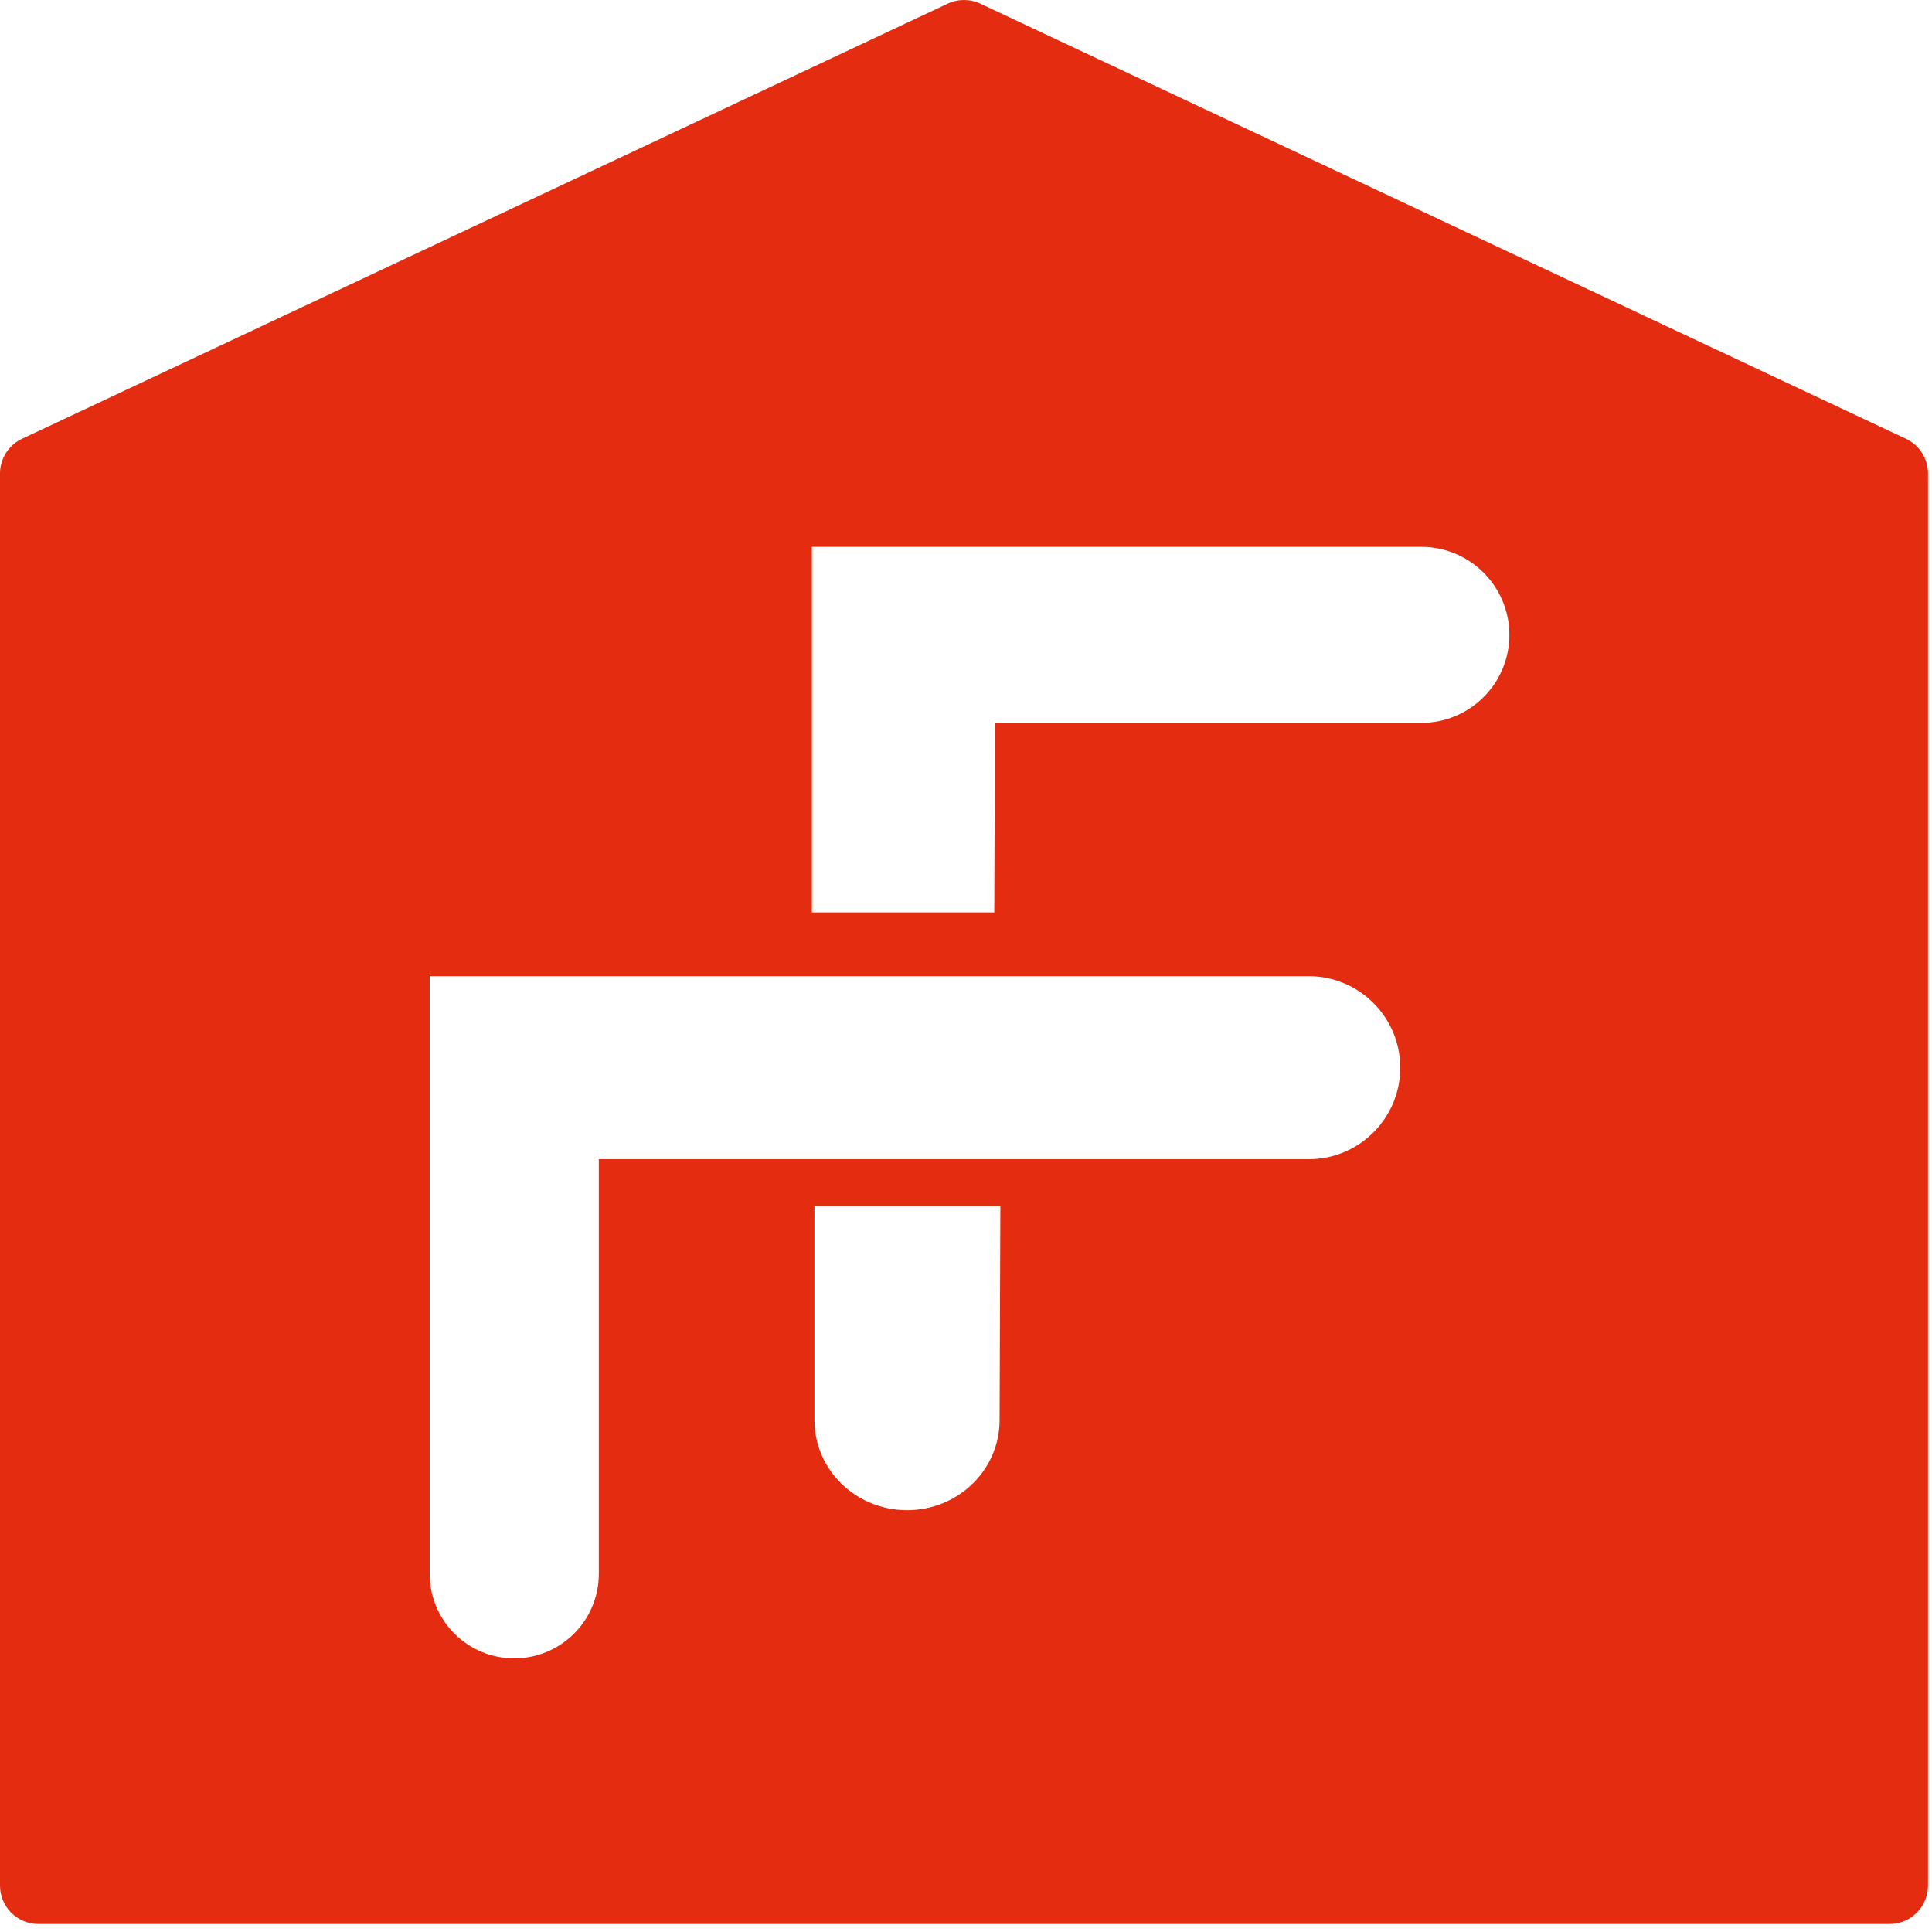 <svg xmlns="http://www.w3.org/2000/svg" width="151" height="151" viewBox="0 0 151 151" fill="none"><path d="M74.068 0.285C74.877 -0.095 75.813 -0.095 76.621 0.285L148.966 34.294C150.018 34.788 150.689 35.846 150.689 37.009V147.375C150.689 149.032 149.346 150.375 147.689 150.375H3C1.343 150.375 0 149.032 0 147.375V37.009C0 35.846 0.672 34.788 1.724 34.294L74.068 0.285ZM33.582 76.296V123.005C33.583 126.655 36.538 129.614 40.192 129.614C43.842 129.614 46.801 126.655 46.802 123.005V90.601H102.287C106.234 90.601 109.44 87.4 109.44 83.449C109.44 79.497 106.234 76.296 102.287 76.296H33.582ZM63.655 94.26V110.991C63.656 114.881 66.897 118.031 70.89 118.031C74.878 118.031 78.111 114.898 78.124 111.016L78.185 94.26H63.655ZM63.455 42.74V71.314H77.71L77.761 56.499H111.083C114.886 56.499 117.968 53.421 117.969 49.618C117.965 45.819 114.886 42.74 111.083 42.74H63.455Z" fill="#E32C10"></path></svg>
